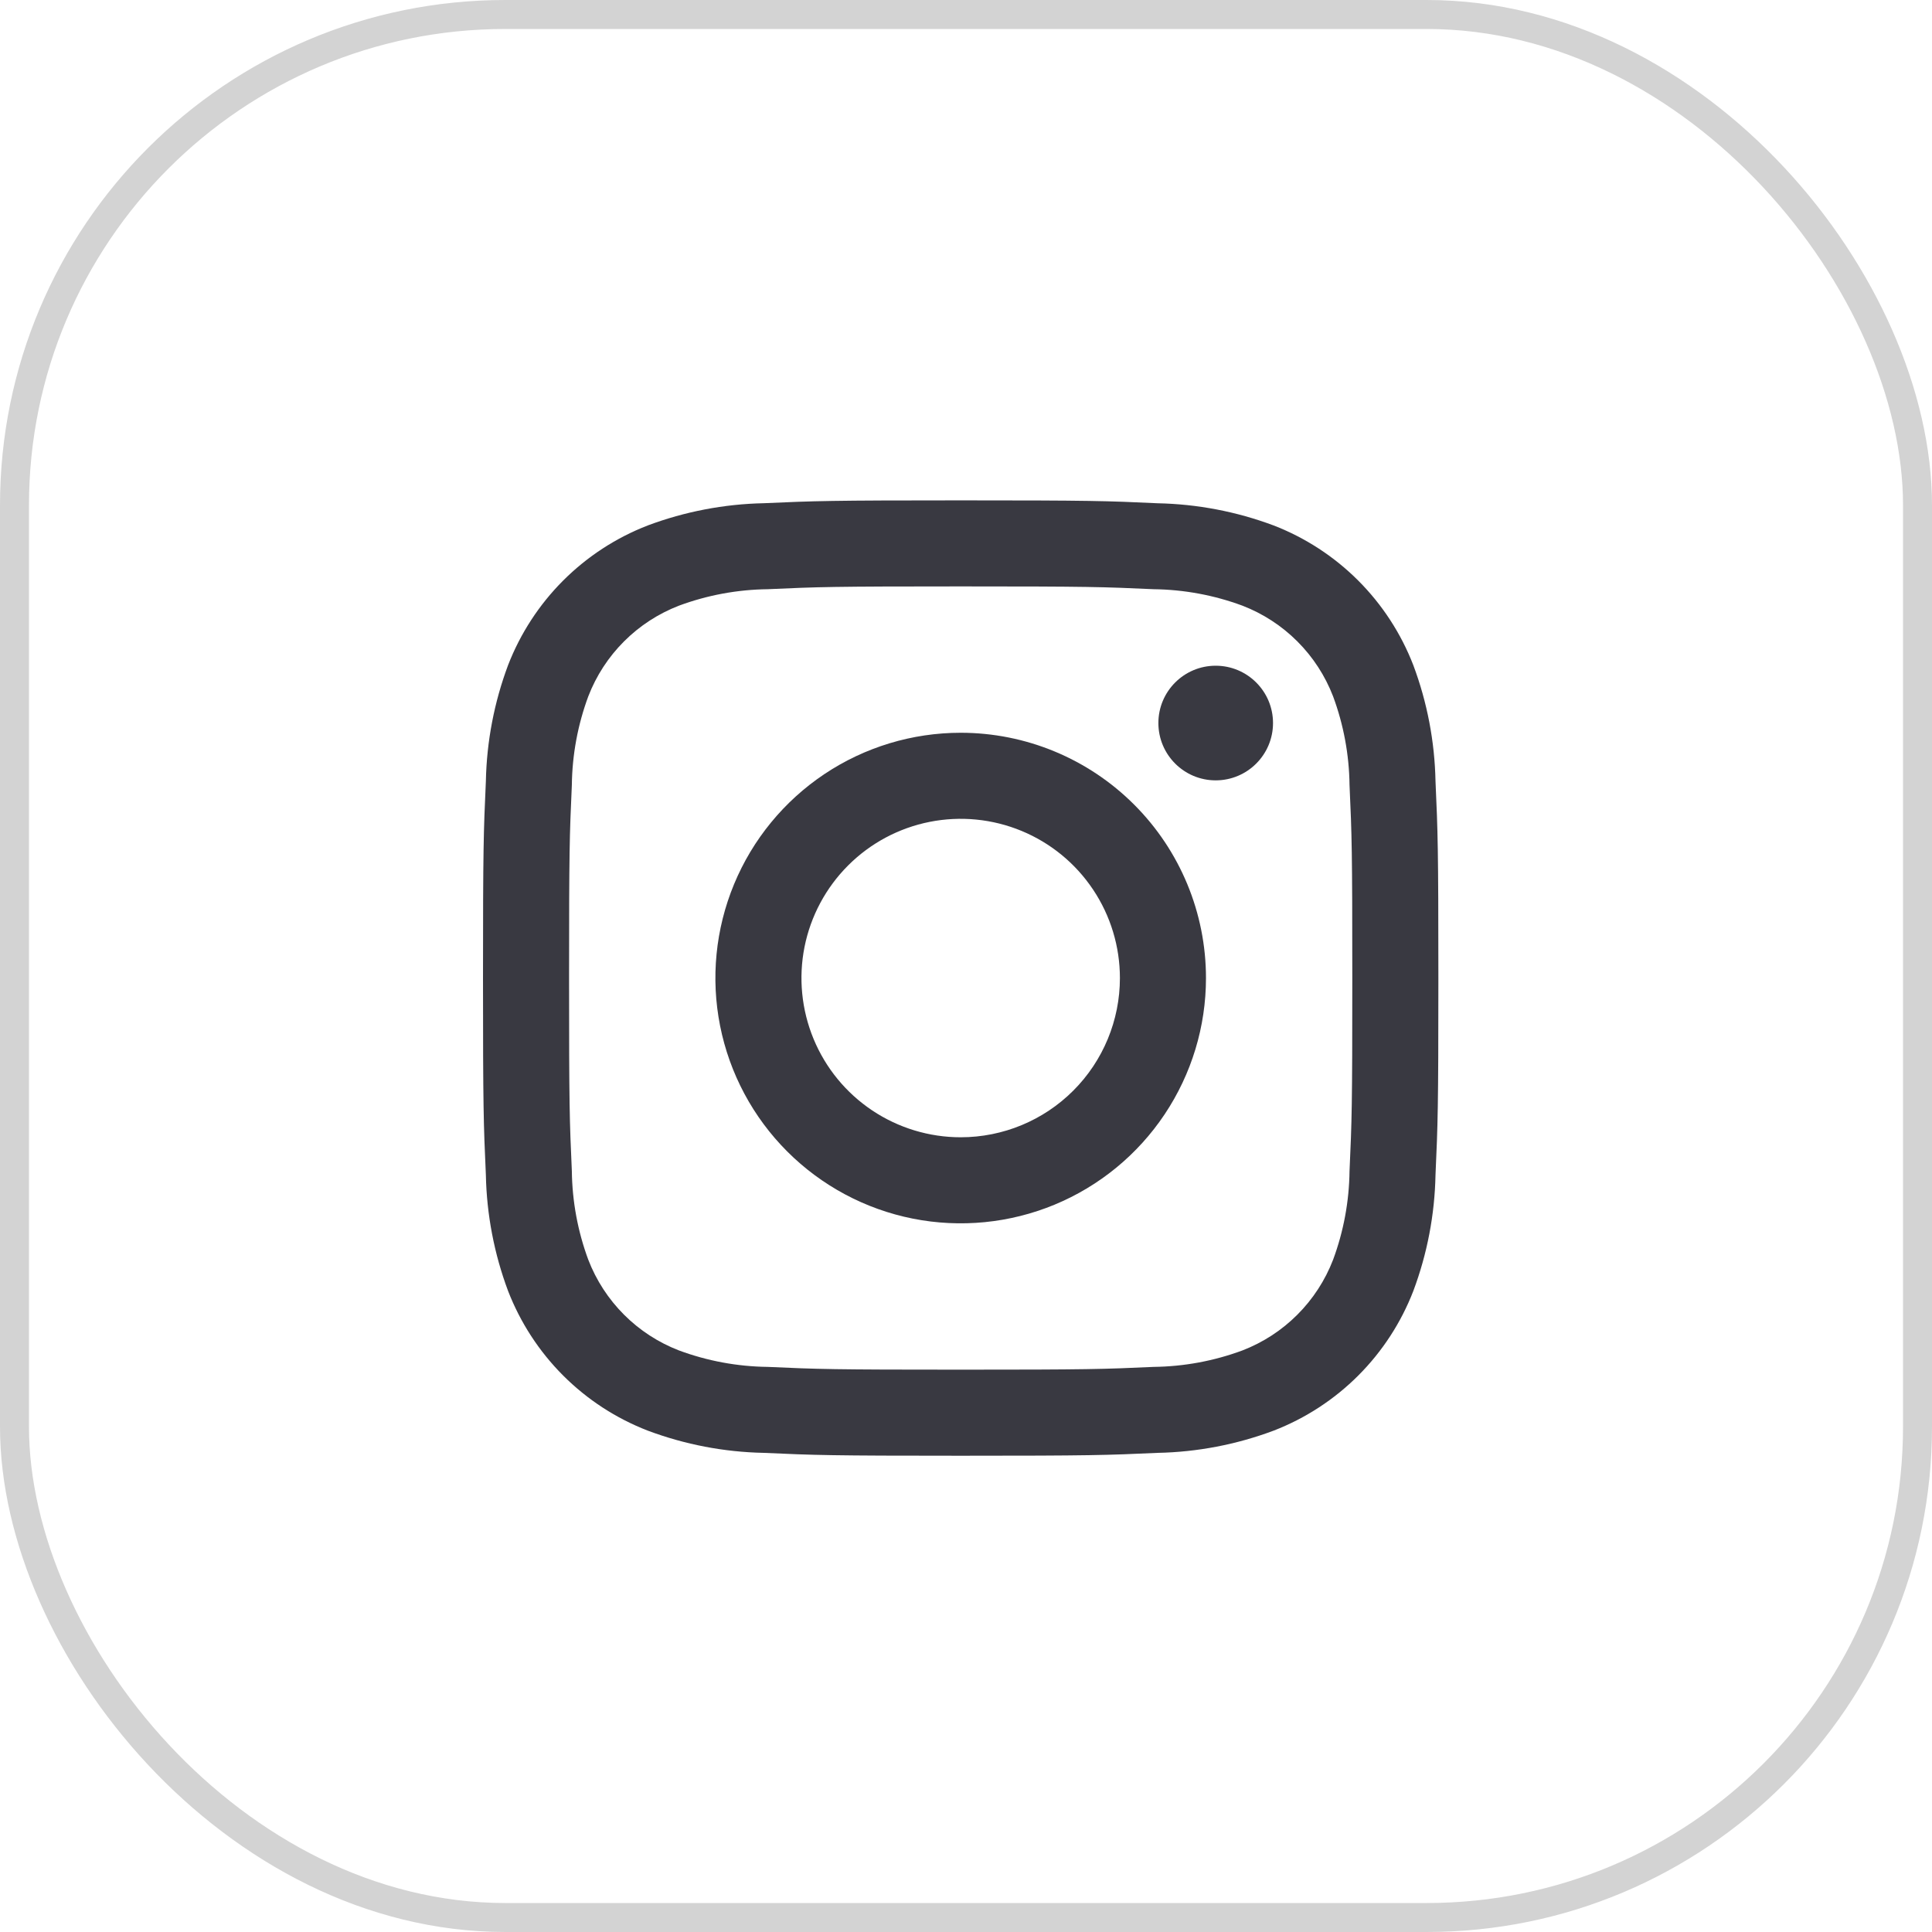 <?xml version="1.0" encoding="UTF-8"?> <svg xmlns="http://www.w3.org/2000/svg" width="80" height="80" viewBox="0 0 80 80" fill="none"> <g opacity="0.88"> <path d="M50.339 32.313C51.65 32.313 52.713 31.25 52.713 29.939C52.713 28.629 51.65 27.566 50.339 27.566C49.028 27.566 47.966 28.629 47.966 29.939C47.966 31.25 49.028 32.313 50.339 32.313Z" fill="#1F1F28"></path> <path d="M39.78 30.342C37.771 30.342 35.807 30.937 34.137 32.053C32.467 33.17 31.165 34.756 30.396 36.612C29.627 38.468 29.426 40.51 29.818 42.48C30.21 44.451 31.177 46.26 32.598 47.681C34.018 49.101 35.828 50.069 37.798 50.461C39.769 50.852 41.811 50.651 43.667 49.883C45.523 49.114 47.109 47.812 48.225 46.142C49.341 44.471 49.937 42.508 49.937 40.499C49.937 37.805 48.867 35.221 46.962 33.317C45.057 31.412 42.474 30.342 39.78 30.342ZM39.78 47.092C38.476 47.092 37.201 46.705 36.117 45.981C35.033 45.256 34.188 44.227 33.689 43.022C33.19 41.817 33.059 40.491 33.313 39.212C33.568 37.934 34.196 36.759 35.118 35.837C36.04 34.914 37.215 34.286 38.494 34.032C39.773 33.778 41.098 33.908 42.303 34.407C43.508 34.906 44.538 35.751 45.262 36.836C45.987 37.92 46.373 39.195 46.373 40.499C46.373 42.247 45.679 43.925 44.442 45.161C43.206 46.397 41.529 47.092 39.78 47.092Z" fill="#1F1F28"></path> <path d="M39.78 24.282C45.061 24.282 45.688 24.302 47.773 24.398C49.027 24.413 50.269 24.643 51.445 25.079C52.298 25.408 53.074 25.912 53.72 26.559C54.367 27.205 54.871 27.98 55.2 28.834C55.636 30.01 55.866 31.252 55.881 32.506C55.977 34.591 55.996 35.218 55.996 40.5C55.996 45.783 55.977 46.406 55.881 48.492C55.866 49.746 55.636 50.988 55.2 52.164C54.871 53.017 54.367 53.792 53.72 54.439C53.074 55.086 52.298 55.59 51.445 55.919C50.269 56.355 49.027 56.585 47.773 56.6C45.688 56.695 45.061 56.715 39.78 56.715C34.499 56.715 33.872 56.695 31.787 56.6C30.533 56.585 29.291 56.355 28.115 55.919C27.262 55.59 26.486 55.086 25.84 54.439C25.193 53.792 24.689 53.017 24.36 52.164C23.924 50.988 23.694 49.746 23.679 48.492C23.584 46.406 23.564 45.78 23.564 40.499C23.564 35.218 23.584 34.591 23.679 32.506C23.694 31.252 23.924 30.01 24.36 28.834C24.689 27.98 25.193 27.205 25.84 26.559C26.486 25.912 27.262 25.408 28.115 25.079C29.291 24.643 30.533 24.413 31.787 24.398C33.872 24.302 34.499 24.282 39.78 24.282ZM39.78 20.719C34.408 20.719 33.734 20.742 31.624 20.837C29.984 20.871 28.361 21.182 26.824 21.757C25.51 22.265 24.316 23.043 23.32 24.039C22.324 25.035 21.547 26.229 21.038 27.543C20.463 29.08 20.152 30.703 20.119 32.344C20.023 34.454 20 35.125 20 40.499C20 45.872 20.023 46.545 20.119 48.655C20.152 50.295 20.463 51.918 21.038 53.455C21.547 54.769 22.324 55.962 23.32 56.959C24.316 57.955 25.51 58.732 26.824 59.24C28.361 59.816 29.985 60.127 31.626 60.16C33.736 60.256 34.408 60.279 39.78 60.279C45.152 60.279 45.826 60.256 47.936 60.16C49.577 60.127 51.2 59.816 52.738 59.24C54.052 58.732 55.245 57.955 56.242 56.959C57.238 55.962 58.015 54.769 58.523 53.455C59.099 51.917 59.409 50.294 59.441 48.653C59.537 46.543 59.56 45.872 59.56 40.499C59.56 35.125 59.537 34.453 59.441 32.343C59.408 30.702 59.097 29.079 58.522 27.543C58.013 26.229 57.236 25.035 56.24 24.039C55.244 23.043 54.05 22.265 52.736 21.757C51.199 21.182 49.575 20.872 47.934 20.839C45.824 20.74 45.154 20.719 39.78 20.719Z" fill="#1F1F28"></path> </g> <rect x="0.6" y="0.6" width="78.8" height="78.8" rx="20.323" stroke="#D3D3D3" stroke-width="1.2"></rect> </svg> 
